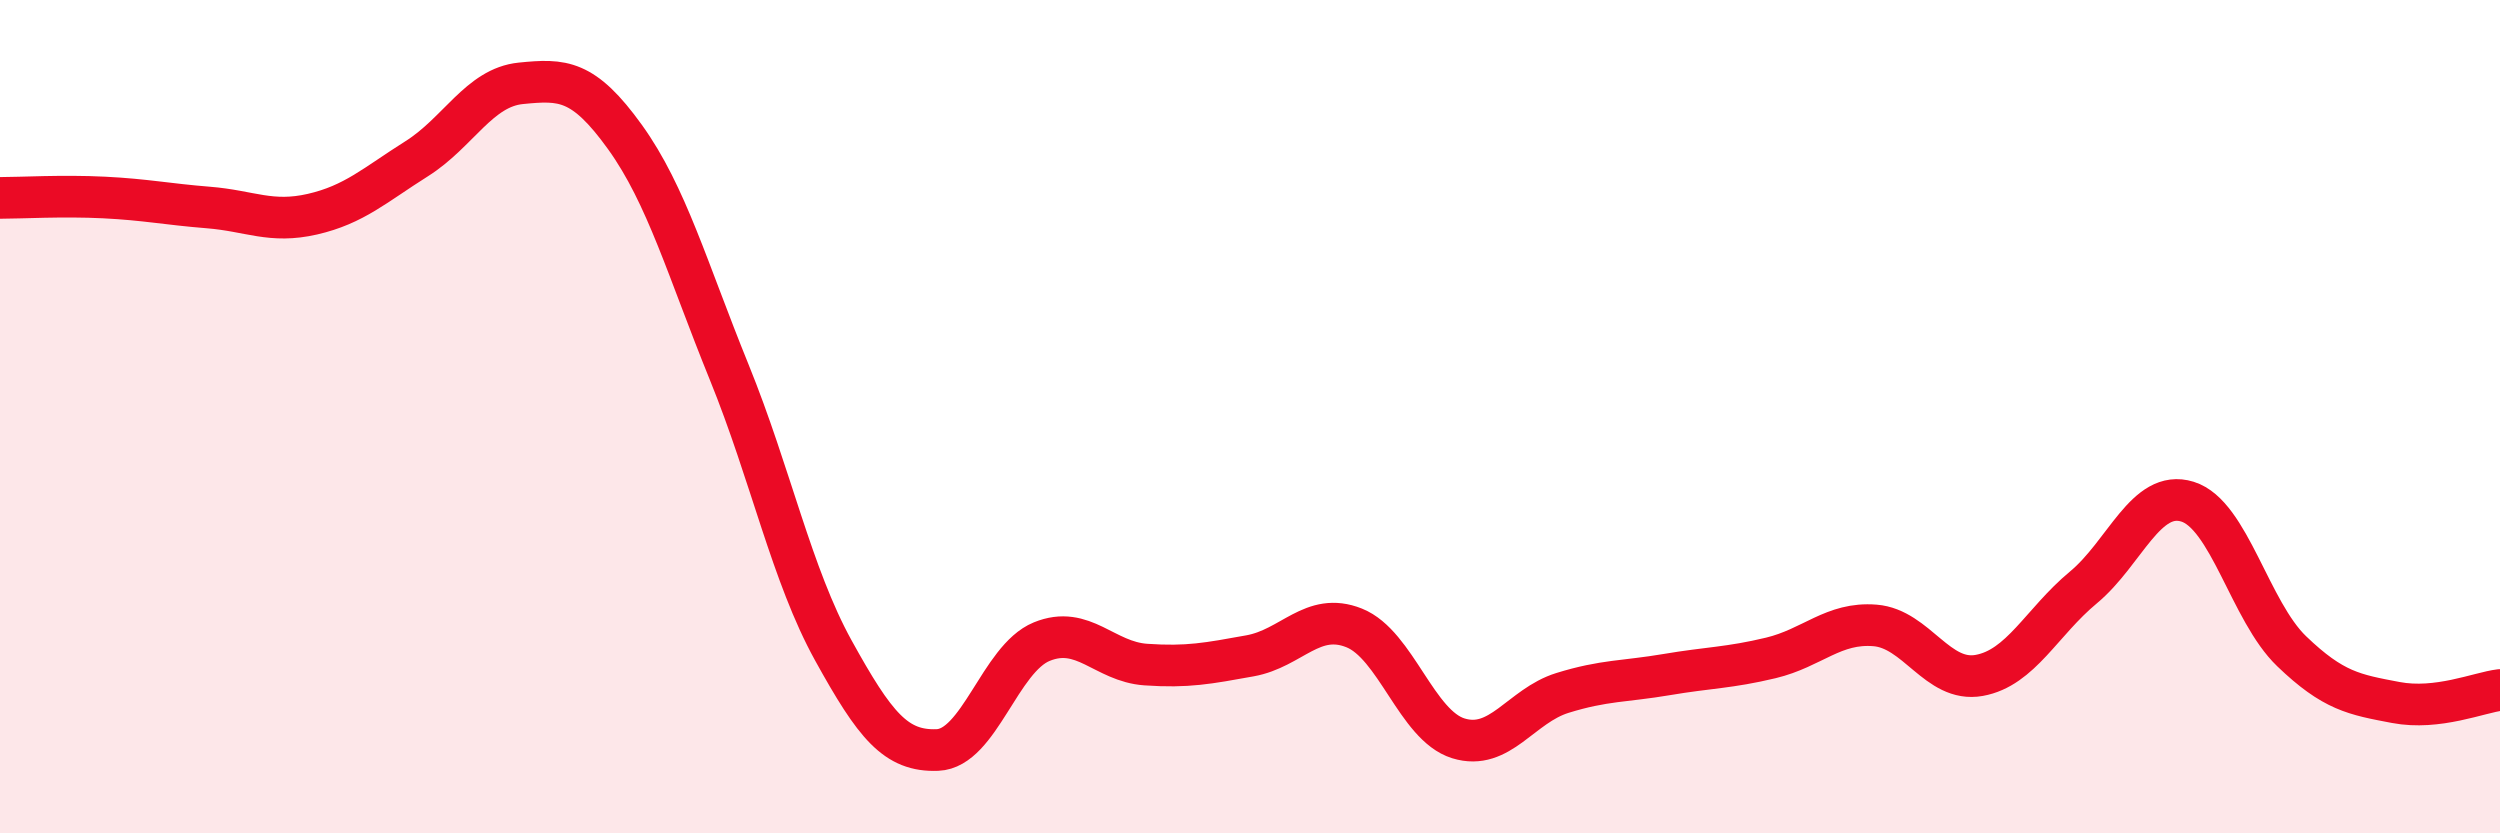 
    <svg width="60" height="20" viewBox="0 0 60 20" xmlns="http://www.w3.org/2000/svg">
      <path
        d="M 0,4.75 C 0.5,4.75 1.5,4.69 2.5,4.74 C 3.5,4.79 4,4.9 5,4.98 C 6,5.06 6.5,5.37 7.5,5.14 C 8.5,4.91 9,4.44 10,3.81 C 11,3.18 11.5,2.1 12.5,2 C 13.5,1.9 14,1.9 15,3.29 C 16,4.68 16.5,6.47 17.5,8.93 C 18.5,11.39 19,13.8 20,15.61 C 21,17.42 21.5,18.04 22.5,18 C 23.5,17.96 24,15.81 25,15.4 C 26,14.99 26.5,15.88 27.5,15.95 C 28.5,16.02 29,15.92 30,15.74 C 31,15.56 31.5,14.67 32.5,15.07 C 33.5,15.47 34,17.41 35,17.72 C 36,18.03 36.5,16.94 37.5,16.63 C 38.5,16.32 39,16.36 40,16.19 C 41,16.02 41.5,16.03 42.5,15.79 C 43.5,15.55 44,14.93 45,15.01 C 46,15.09 46.5,16.39 47.5,16.21 C 48.5,16.03 49,14.93 50,14.1 C 51,13.27 51.5,11.73 52.5,12.04 C 53.5,12.35 54,14.67 55,15.63 C 56,16.59 56.5,16.67 57.5,16.86 C 58.5,17.05 59.5,16.62 60,16.56L60 20L0 20Z"
        fill="#EB0A25"
        opacity="0.1"
        stroke-linecap="round"
        stroke-linejoin="round"
      />
      <path
        d="M 0,4.75 C 0.5,4.75 1.5,4.69 2.5,4.74 C 3.5,4.79 4,4.9 5,4.98 C 6,5.06 6.5,5.37 7.5,5.14 C 8.5,4.91 9,4.44 10,3.81 C 11,3.18 11.5,2.1 12.5,2 C 13.5,1.9 14,1.9 15,3.29 C 16,4.68 16.5,6.47 17.5,8.93 C 18.5,11.39 19,13.8 20,15.61 C 21,17.42 21.5,18.04 22.5,18 C 23.5,17.96 24,15.81 25,15.4 C 26,14.99 26.5,15.88 27.5,15.95 C 28.5,16.02 29,15.92 30,15.74 C 31,15.56 31.5,14.67 32.5,15.07 C 33.5,15.47 34,17.41 35,17.72 C 36,18.03 36.5,16.94 37.5,16.63 C 38.5,16.32 39,16.36 40,16.19 C 41,16.02 41.5,16.03 42.5,15.79 C 43.5,15.55 44,14.93 45,15.01 C 46,15.09 46.5,16.39 47.5,16.21 C 48.5,16.03 49,14.93 50,14.1 C 51,13.27 51.5,11.73 52.5,12.04 C 53.5,12.35 54,14.67 55,15.63 C 56,16.59 56.5,16.67 57.5,16.86 C 58.5,17.05 59.5,16.62 60,16.56"
        stroke="#EB0A25"
        stroke-width="1"
        fill="none"
        stroke-linecap="round"
        stroke-linejoin="round"
      />
    </svg>
  